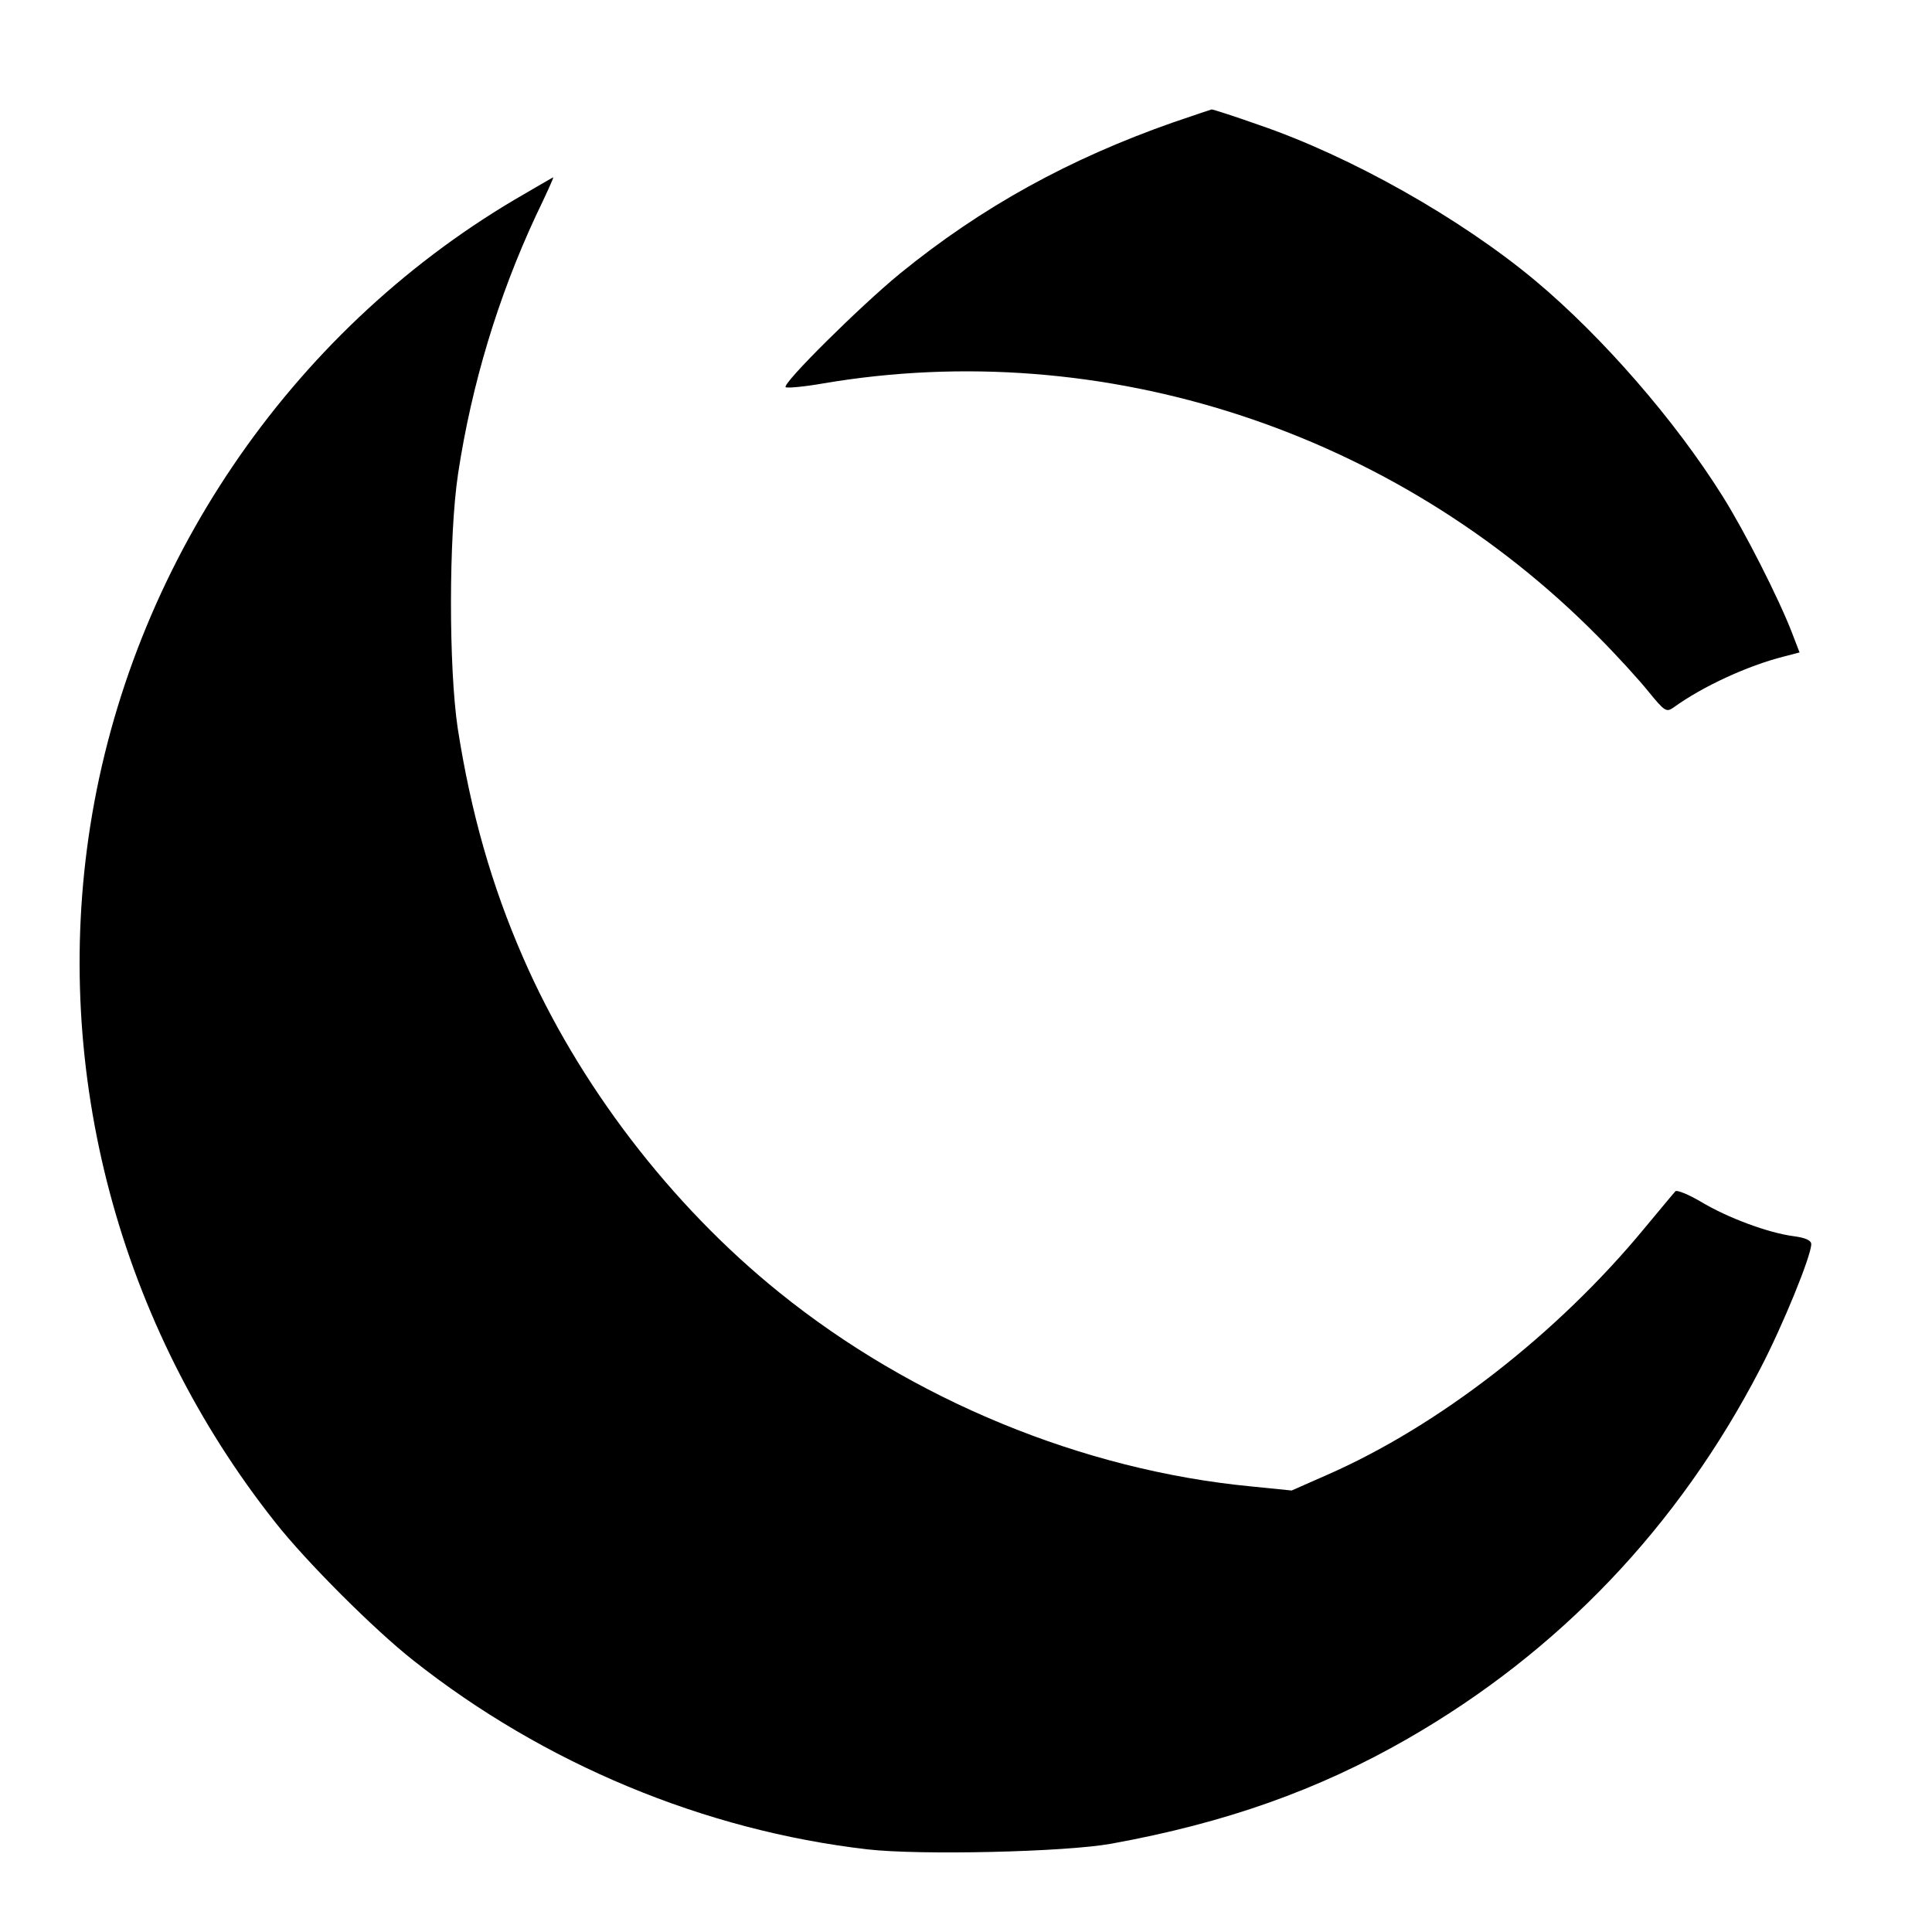 <?xml version="1.0" standalone="no"?>
<!DOCTYPE svg PUBLIC "-//W3C//DTD SVG 20010904//EN"
 "http://www.w3.org/TR/2001/REC-SVG-20010904/DTD/svg10.dtd">
<svg version="1.0" xmlns="http://www.w3.org/2000/svg"
 width="512pt" height="512pt" viewBox="0 0 512 512"
 preserveAspectRatio="xMidYMid meet">
<g transform="translate(0,512) scale(0.1,-0.1)"
fill="#000000" stroke="none">
<path d="M3110 4796 c-277 -97 -509 -225 -725 -401 -105 -86 -312 -291 -303
-301 4 -3 49 1 100 10 742 126 1514 -126 2052 -670 49 -49 109 -115 134 -146
44 -54 48 -56 67 -43 77 56 197 111 292 135 l42 11 -20 52 c-35 91 -126 270
-184 362 -125 200 -318 422 -496 571 -199 166 -490 330 -733 413 -65 23 -121
41 -125 41 -3 -1 -49 -16 -101 -34z"/>
<path d="M1364 4591 c-598 -354 -1017 -972 -1125 -1661 -102 -651 77 -1323
491 -1845 81 -103 262 -284 365 -365 346 -274 771 -451 1204 -501 140 -16 525
-7 646 15 303 55 548 142 785 278 402 231 718 562 935 981 60 115 135 299 135
330 0 10 -16 17 -47 21 -68 9 -175 49 -245 91 -34 20 -64 32 -68 28 -4 -4 -41
-49 -82 -98 -231 -280 -545 -524 -842 -654 l-93 -41 -109 11 c-445 43 -896
229 -1249 514 -288 232 -534 554 -679 888 -83 190 -138 383 -173 607 -24 161
-24 509 1 675 36 237 106 468 206 683 27 56 48 102 46 102 -1 0 -47 -27 -102
-59z"/>
</g>
</svg>
